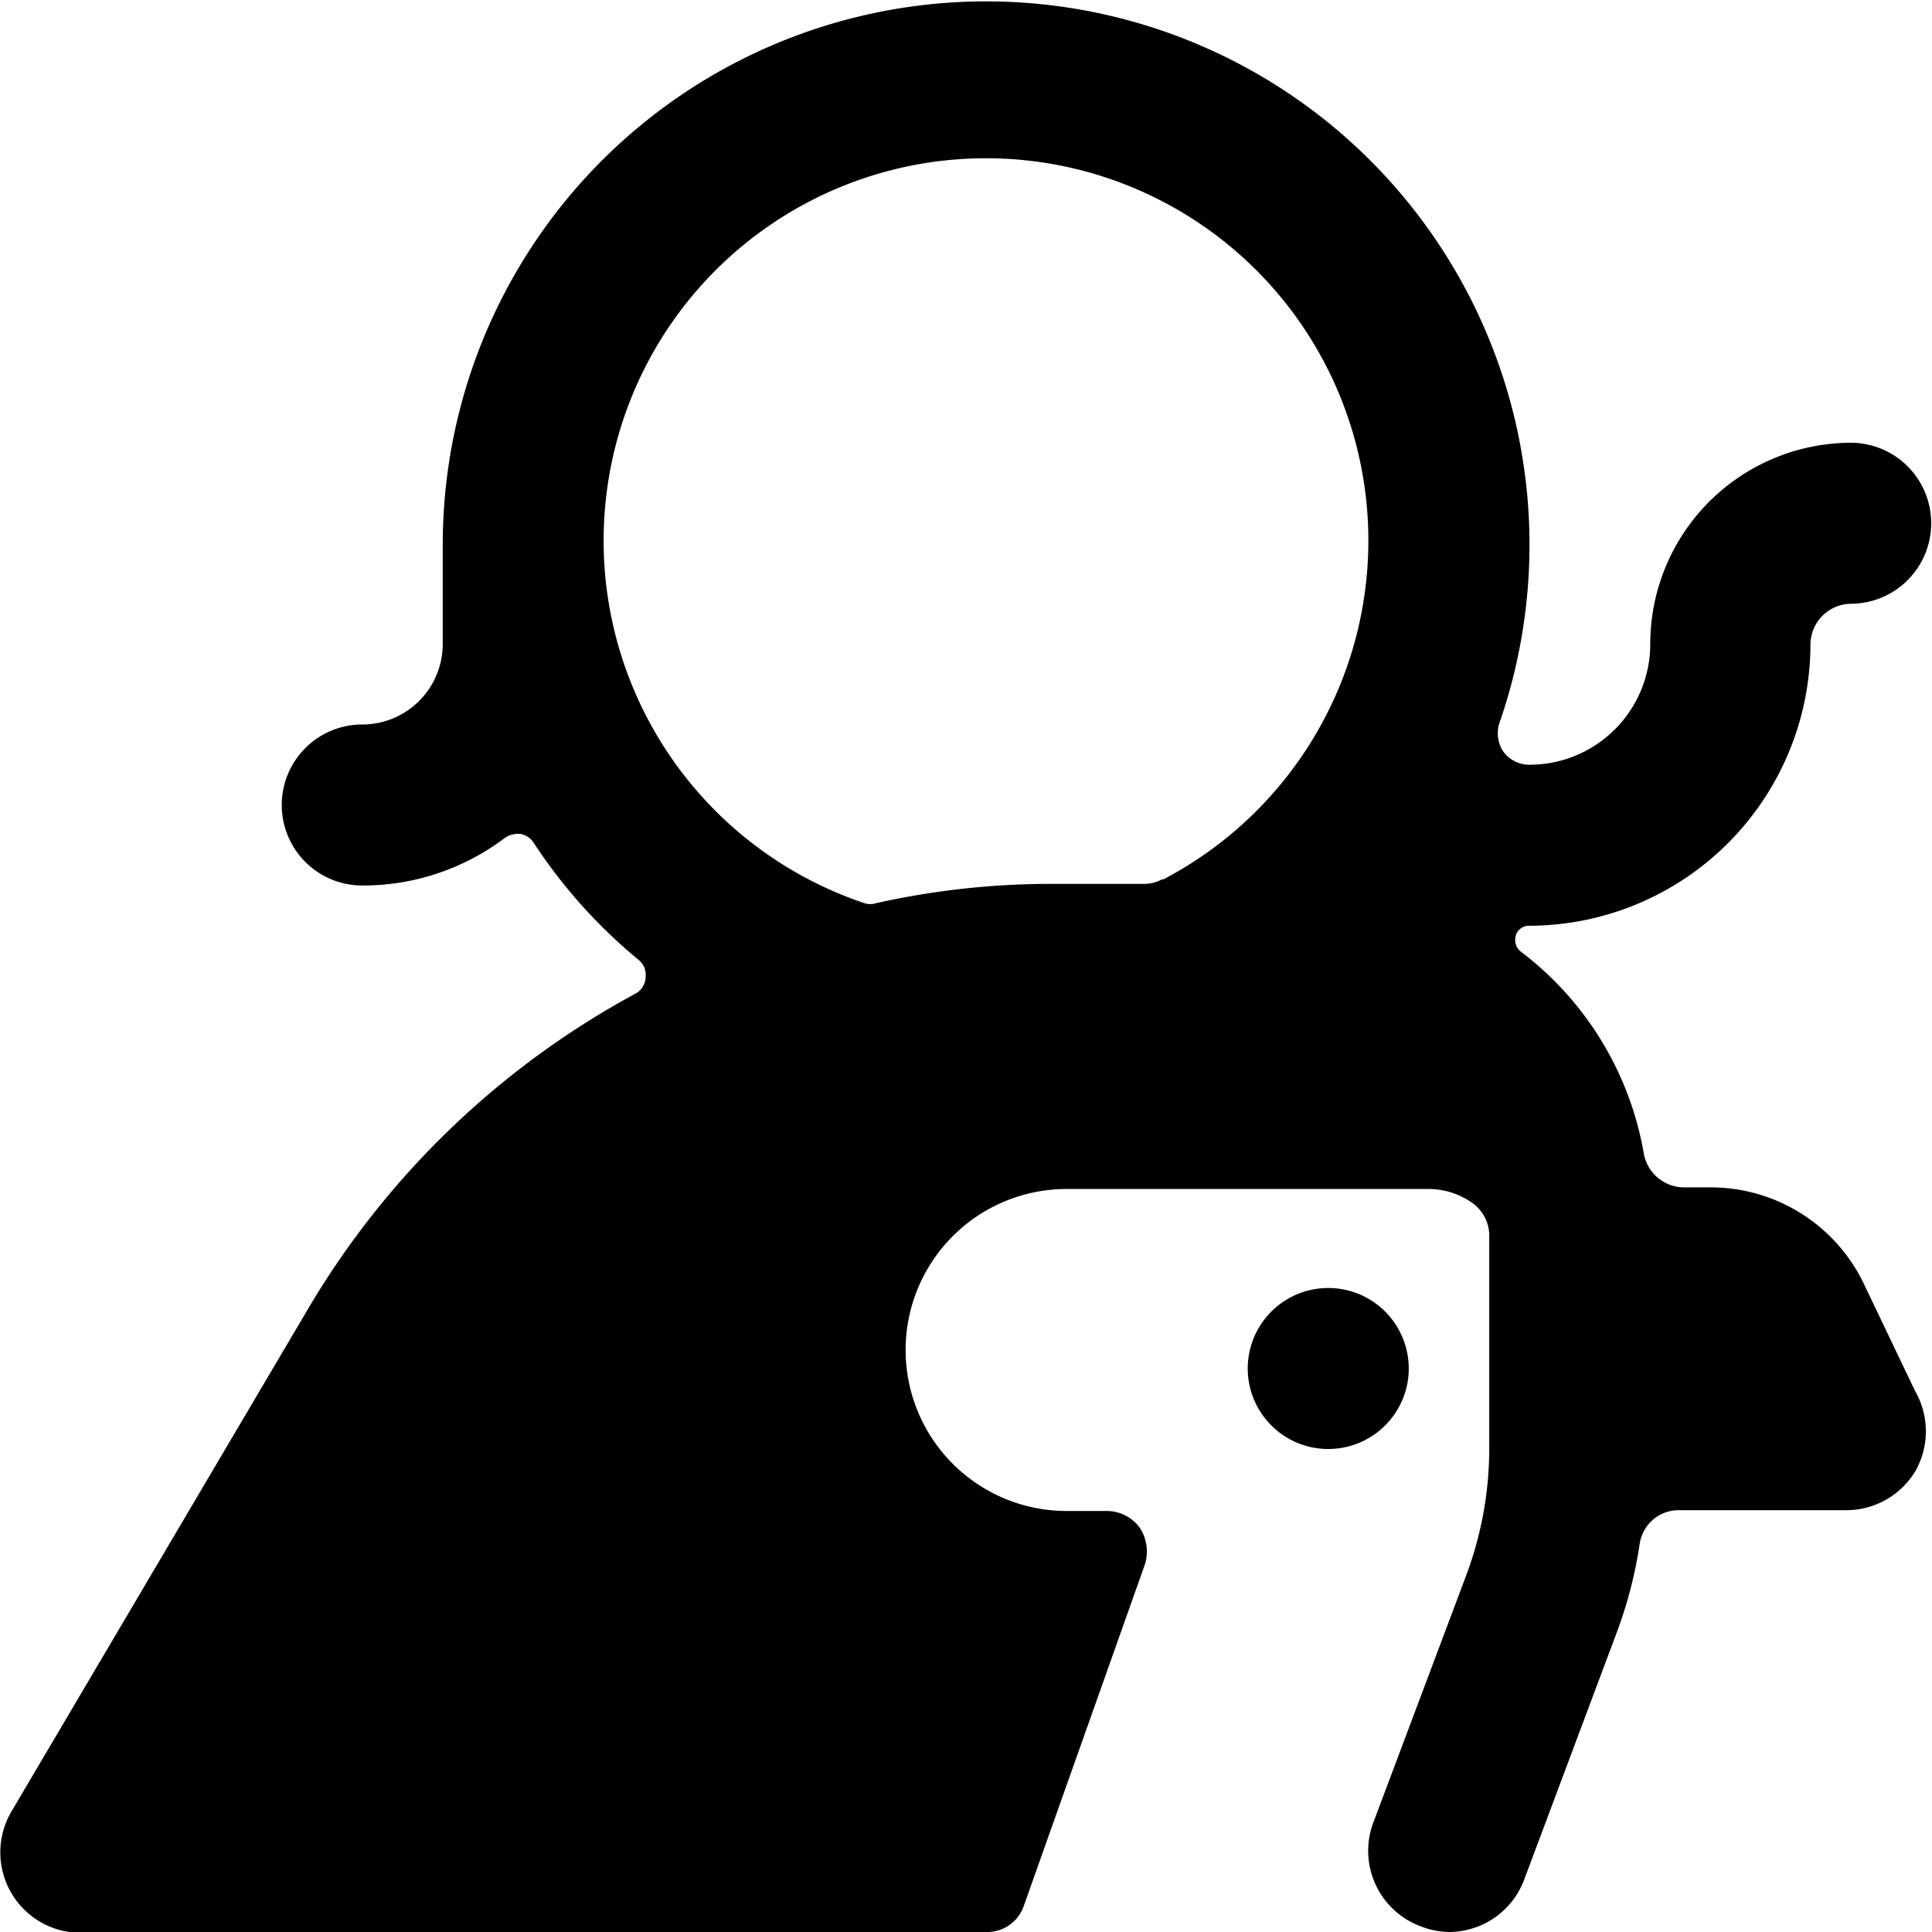 <svg xmlns="http://www.w3.org/2000/svg" viewBox="0 0 24 24"><g><path d="M23.14 15.92a2.11 2.11 0 0 0 -1.89 -1.17h-0.33a0.51 0.51 0 0 1 -0.5 -0.42 4 4 0 0 0 -1.53 -2.51 0.19 0.19 0 0 1 -0.06 -0.2 0.17 0.17 0 0 1 0.17 -0.12A3.5 3.5 0 0 0 22.49 8a0.51 0.51 0 0 1 0.5 -0.5 1 1 0 0 0 0 -2A2.5 2.5 0 0 0 20.5 8 1.5 1.5 0 0 1 19 9.5a0.4 0.4 0 0 1 -0.33 -0.17 0.42 0.42 0 0 1 -0.05 -0.33A6.75 6.75 0 1 0 5.5 6.75V8a1 1 0 0 1 -1 1 1 1 0 0 0 0 2 2.92 2.92 0 0 0 1.77 -0.59 0.29 0.29 0 0 1 0.2 -0.05 0.25 0.25 0 0 1 0.16 0.11 6.5 6.5 0 0 0 1.31 1.46 0.24 0.24 0 0 1 0.08 0.21 0.24 0.24 0 0 1 -0.12 0.2 10.55 10.55 0 0 0 -4.05 3.88l-3.7 6.27A1 1 0 0 0 0.86 24h11.4a0.48 0.48 0 0 0 0.46 -0.33l1.5 -4.23a0.54 0.54 0 0 0 -0.06 -0.46 0.51 0.51 0 0 0 -0.41 -0.21h-0.5a2 2 0 0 1 0 -4h4.5a0.94 0.94 0 0 1 0.52 0.16 0.5 0.5 0 0 1 0.23 0.41V18a4.51 4.51 0 0 1 -0.29 1.58l-1.15 3.06a1 1 0 0 0 0.59 1.29A1 1 0 0 0 18 24a1 1 0 0 0 0.93 -0.64l1.15 -3.07a5.43 5.43 0 0 0 0.29 -1.12 0.49 0.49 0 0 1 0.49 -0.41h2.08a1 1 0 0 0 0.85 -0.48 1 1 0 0 0 0 -1Zm-8.7 -5a0.46 0.46 0 0 1 -0.23 0.06H13a10 10 0 0 0 -2.12 0.24 0.23 0.23 0 0 1 -0.14 0 4.75 4.75 0 1 1 3.7 -0.29Z" fill="#000000" stroke-width="1"></path><path d="M15.5 17a1 1 0 1 0 2 0 1 1 0 1 0 -2 0" fill="#000000" stroke-width="1"></path></g></svg>